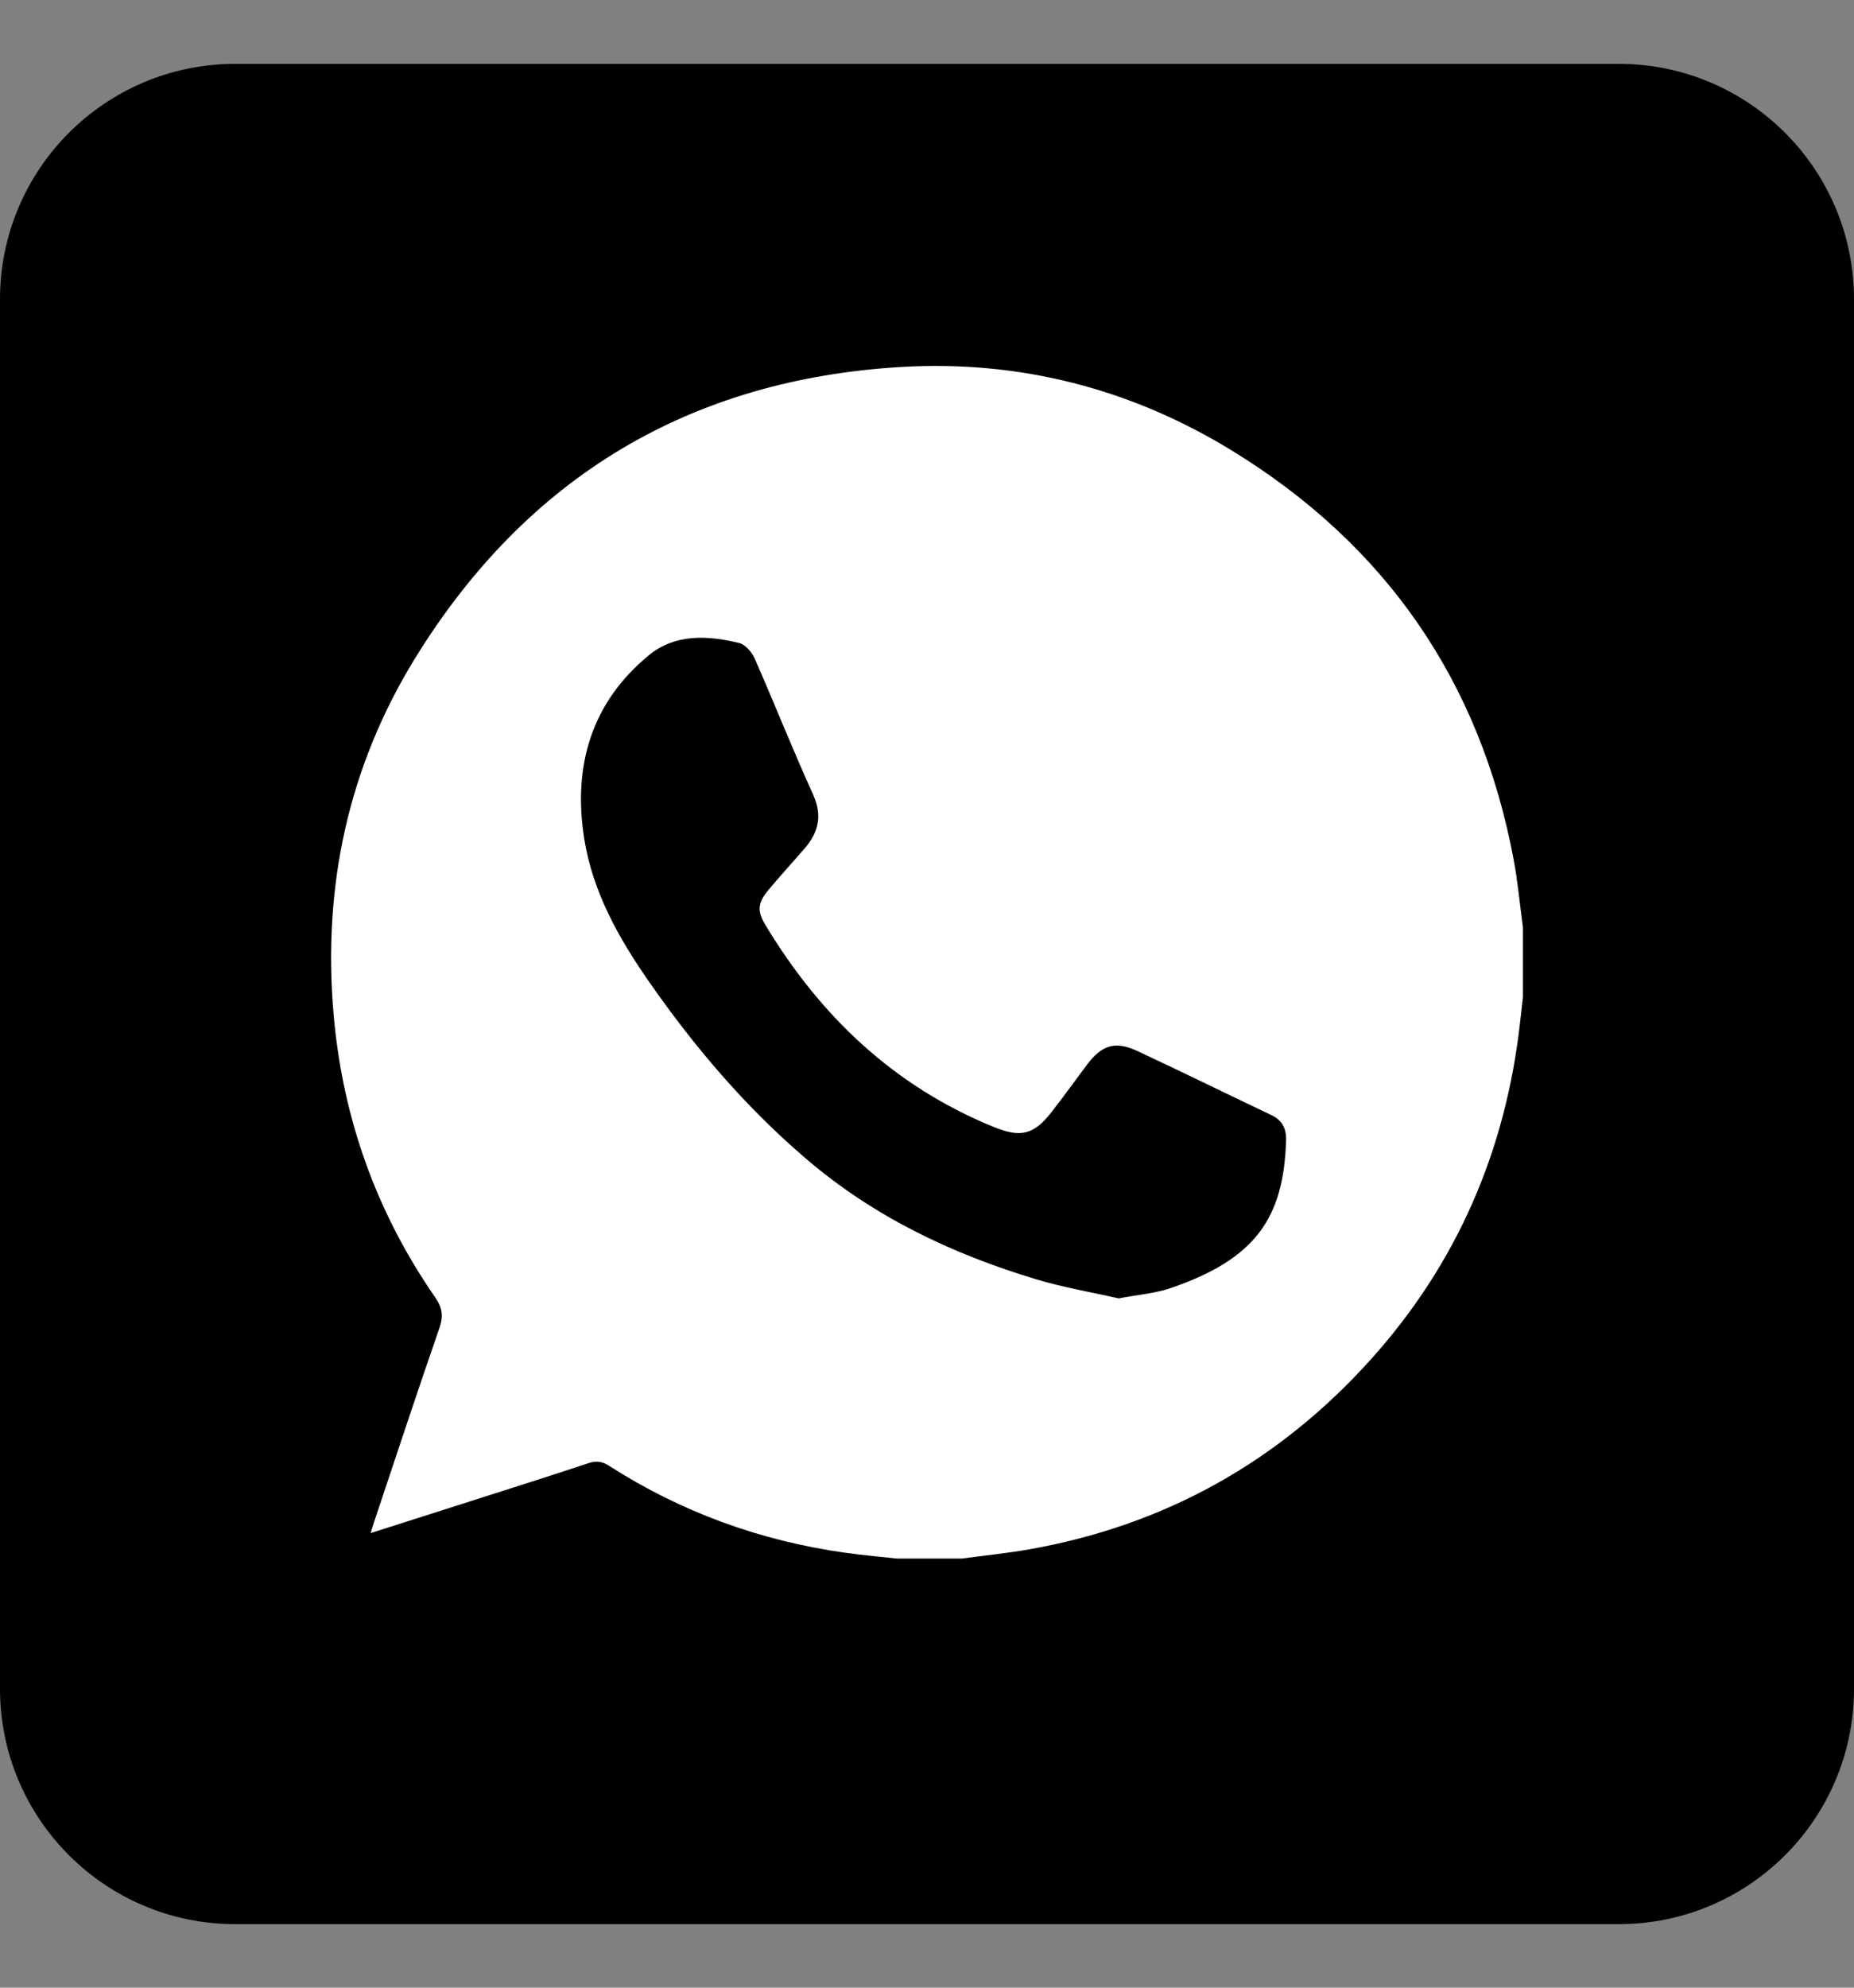 <svg width="28" height="30" viewBox="0 0 28 30" fill="none" xmlns="http://www.w3.org/2000/svg">
<rect x="0" y="0" width="28" height="30" fill="#808080" stroke="none"/>
<g clip-path="url(#clip0_1201_18282)">
<path d="M24.447 0.964H3.553C1.591 0.964 0 2.555 0 4.517V25.488C0 27.451 1.591 29.041 3.553 29.041H24.447C26.409 29.041 28 27.451 28 25.488V4.517C28 2.555 26.409 0.964 24.447 0.964Z" fill="black"/>
<g clip-path="url(#clip1_1201_18282)">
<path d="M14.527 23.523H13.542C13.287 23.495 13.031 23.472 12.776 23.437C11.489 23.258 10.293 22.825 9.198 22.123C9.095 22.057 9.006 22.044 8.889 22.083C8.289 22.282 7.687 22.472 7.086 22.664C6.599 22.82 6.11 22.975 5.598 23.139C5.621 23.063 5.635 23.015 5.651 22.967C5.978 21.991 6.299 21.014 6.637 20.042C6.7 19.86 6.678 19.733 6.571 19.579C5.682 18.296 5.175 16.87 5.039 15.319C4.87 13.395 5.255 11.581 6.269 9.935C7.951 7.205 10.417 5.724 13.622 5.538C15.396 5.436 17.067 5.863 18.586 6.789C20.923 8.214 22.355 10.278 22.86 12.975C22.923 13.312 22.954 13.656 23 13.996V15.051C22.986 15.177 22.971 15.304 22.957 15.43C22.742 17.36 22.008 19.065 20.709 20.511C19.321 22.056 17.6 23.02 15.55 23.383C15.212 23.443 14.868 23.477 14.527 23.523V23.523ZM16.893 19.597C17.197 19.539 17.453 19.52 17.687 19.439C18.957 19.001 19.388 18.389 19.423 17.209C19.428 17.031 19.364 16.908 19.201 16.83C18.524 16.509 17.853 16.178 17.175 15.862C16.84 15.707 16.639 15.773 16.415 16.071C16.236 16.31 16.062 16.553 15.878 16.788C15.612 17.128 15.414 17.175 15.007 17.009C13.501 16.395 12.388 15.337 11.558 13.958C11.432 13.749 11.443 13.627 11.606 13.431C11.782 13.22 11.969 13.017 12.149 12.809C12.363 12.563 12.424 12.308 12.278 11.988C11.971 11.313 11.698 10.621 11.399 9.942C11.356 9.845 11.257 9.728 11.164 9.705C10.692 9.589 10.198 9.564 9.804 9.886C8.928 10.604 8.65 11.564 8.823 12.657C8.952 13.465 9.345 14.163 9.809 14.827C10.495 15.811 11.267 16.716 12.183 17.497C13.199 18.365 14.374 18.924 15.641 19.306C16.063 19.433 16.502 19.507 16.893 19.596L16.893 19.597Z" fill="white"/>
</g>
</g>
<defs>
<clipPath id="clip0_1201_18282">
<rect width="28" height="28.077" fill="white" transform="translate(0 0.964)"/>
</clipPath>
<clipPath id="clip1_1201_18282">
<rect width="18" height="18" fill="white" transform="translate(5 5.523)"/>
</clipPath>
</defs>
</svg>
